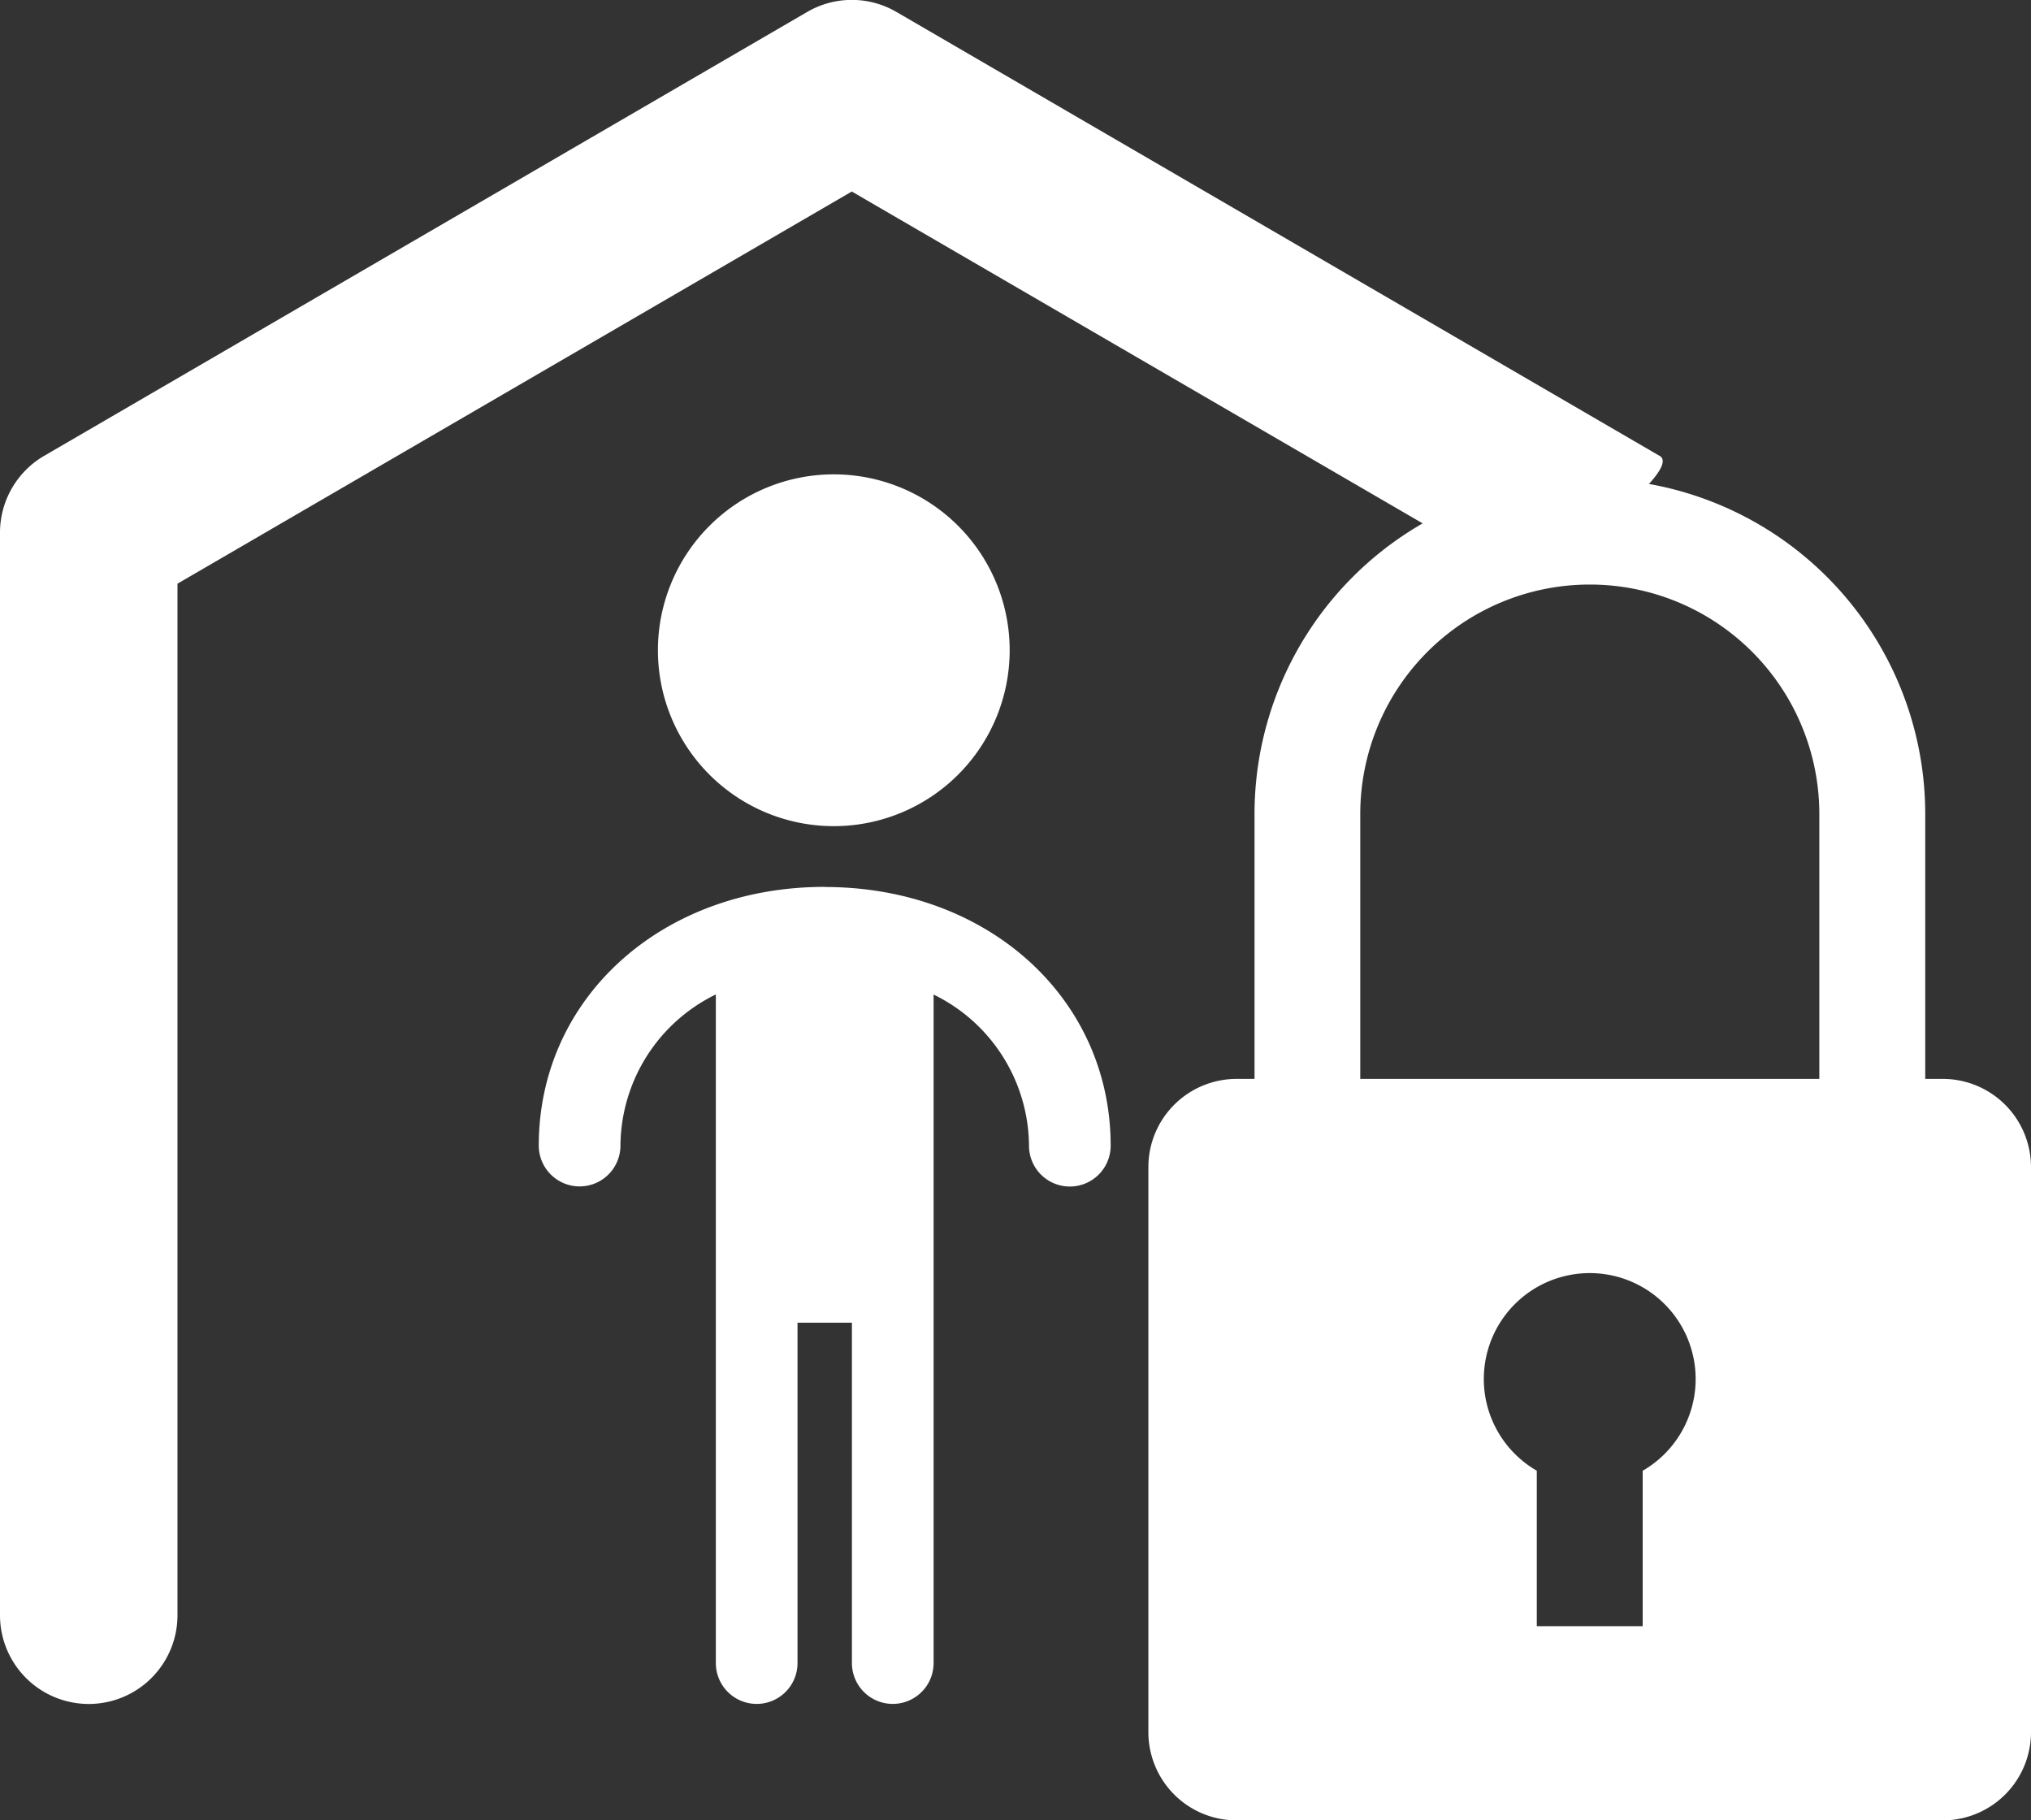 <svg xmlns="http://www.w3.org/2000/svg" xmlns:xlink="http://www.w3.org/1999/xlink" width="68.133" height="61.057" viewBox="0 0 68.133 61.057">
  <rect x="0" y="0" width="68.133" height="61.057" fill="#333333" stroke="none"/>
  <defs>
    <clipPath id="clip-path">
      <rect id="Rectangle_131" data-name="Rectangle 131" width="68.133" height="61.057" transform="translate(0 0)" fill="none"/>
    </clipPath>
  </defs>
  <g id="Groupe_441" data-name="Groupe 441" transform="translate(0 0)">
    <g id="Groupe_440" data-name="Groupe 440" clip-path="url(#clip-path)">
      <path id="Tracé_463" data-name="Tracé 463" d="M27.664,29.748c-5.468,0-9.59,3.73-9.59,8.677a1.37,1.37,0,0,0,2.74,0,5.687,5.687,0,0,1,3.2-5.069V55.783a1.37,1.37,0,0,0,2.74,0V44.366h1.825V55.783a1.37,1.37,0,0,0,2.74,0V33.36a5.687,5.687,0,0,1,3.2,5.069,1.37,1.37,0,0,0,2.74,0c0-4.947-4.122-8.677-9.59-8.677Z" fill="#fff"/>
      <path id="Tracé_464" data-name="Tracé 464" d="M33.871,21.811a5.9,5.9,0,1,1-5.9-5.9,5.9,5.9,0,0,1,5.9,5.9" fill="#fff"/>
      <path id="Tracé_465" data-name="Tracé 465" d="M55.67,15.289,30.071.4A2.973,2.973,0,0,0,27.08.4L1.48,15.291A2.981,2.981,0,0,0,0,17.863V54.178a2.977,2.977,0,0,0,5.954,0v-34.6L28.575,6.424,51.2,19.575s5.389-3.753,4.474-4.286Z" fill="#fff"/>
      <path id="Tracé_466" data-name="Tracé 466" d="M65.172,36.189H45.632V27.307a7.7,7.7,0,0,1,15.4,0v9.478a1.776,1.776,0,1,0,3.553,0V27.307a11.25,11.25,0,1,0-22.5,0v8.882h-.6a2.96,2.96,0,0,0-2.961,2.959V58.1a2.96,2.96,0,0,0,2.96,2.96H65.172A2.96,2.96,0,0,0,68.133,58.1V39.15a2.96,2.96,0,0,0-2.959-2.961ZM49.777,46.257a3.553,3.553,0,1,1,5.329,3.076v5.213H51.554V49.331a3.551,3.551,0,0,1-1.777-3.074" fill="#fff"/>
    </g>
  </g>
</svg>
